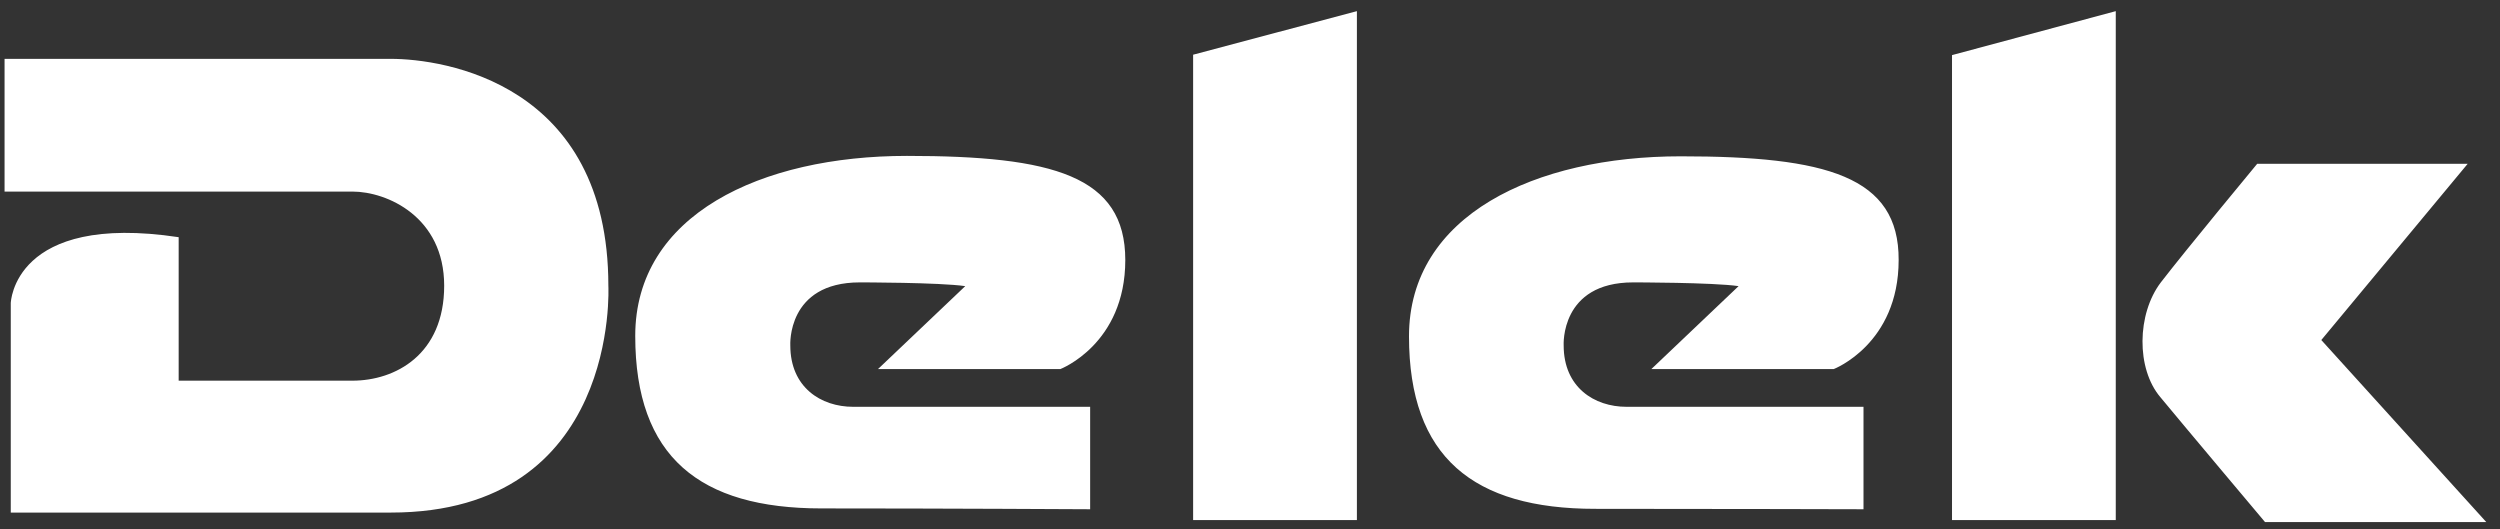 <svg width="137" height="29" viewBox="0 0 137 29" fill="none" xmlns="http://www.w3.org/2000/svg">
<rect x="0" y="0" width="137" height="29" fill="#333333" stroke="none"/>
<path d="M106.97 28.498H115.944V0.611L106.97 3.02V28.498ZM74.358 0.611L65.383 2.998V28.498H74.358V0.611ZM127.208 18.634L135.23 8.975H123.695C123.695 8.975 119.797 13.68 118.414 15.475C117.1 17.202 117.055 20.202 118.392 21.77C119.706 23.361 124.125 28.611 124.125 28.611H136.25L127.208 18.634ZM21.417 3.225H0.25V10.498H19.309C21.213 10.498 24.341 11.884 24.341 15.657C24.341 19.43 21.666 20.861 19.309 20.861H9.791V12.998C0.726 11.634 0.59 16.611 0.59 16.611V28.089H21.417C33.995 28.089 33.338 15.657 33.338 15.657C33.338 4.543 24.295 3.225 21.417 3.225ZM59.74 27.907V22.293H46.754C44.986 22.293 43.309 21.225 43.309 18.93C43.309 18.93 43.105 15.475 47.117 15.475C47.117 15.475 51.491 15.475 52.896 15.68L48.114 20.225H58.108C58.108 20.225 61.666 18.861 61.666 14.248C61.666 9.634 57.7 8.543 49.7 8.543C41.7 8.543 34.811 11.77 34.811 18.407C34.811 25.043 38.346 27.861 45.009 27.861C51.672 27.861 59.74 27.907 59.74 27.907ZM92.103 8.566C84.125 8.566 77.213 11.793 77.213 18.43C77.213 25.066 80.749 27.884 87.412 27.884C94.074 27.884 102.12 27.907 102.12 27.907V22.293H89.134C87.366 22.293 85.689 21.225 85.689 18.93C85.689 18.93 85.485 15.475 89.496 15.475C89.496 15.475 93.87 15.475 95.275 15.68L90.494 20.225H100.488C100.488 20.225 104.046 18.861 104.046 14.248C104.069 9.657 100.08 8.566 92.103 8.566Z" fill="white"/>
</svg>
